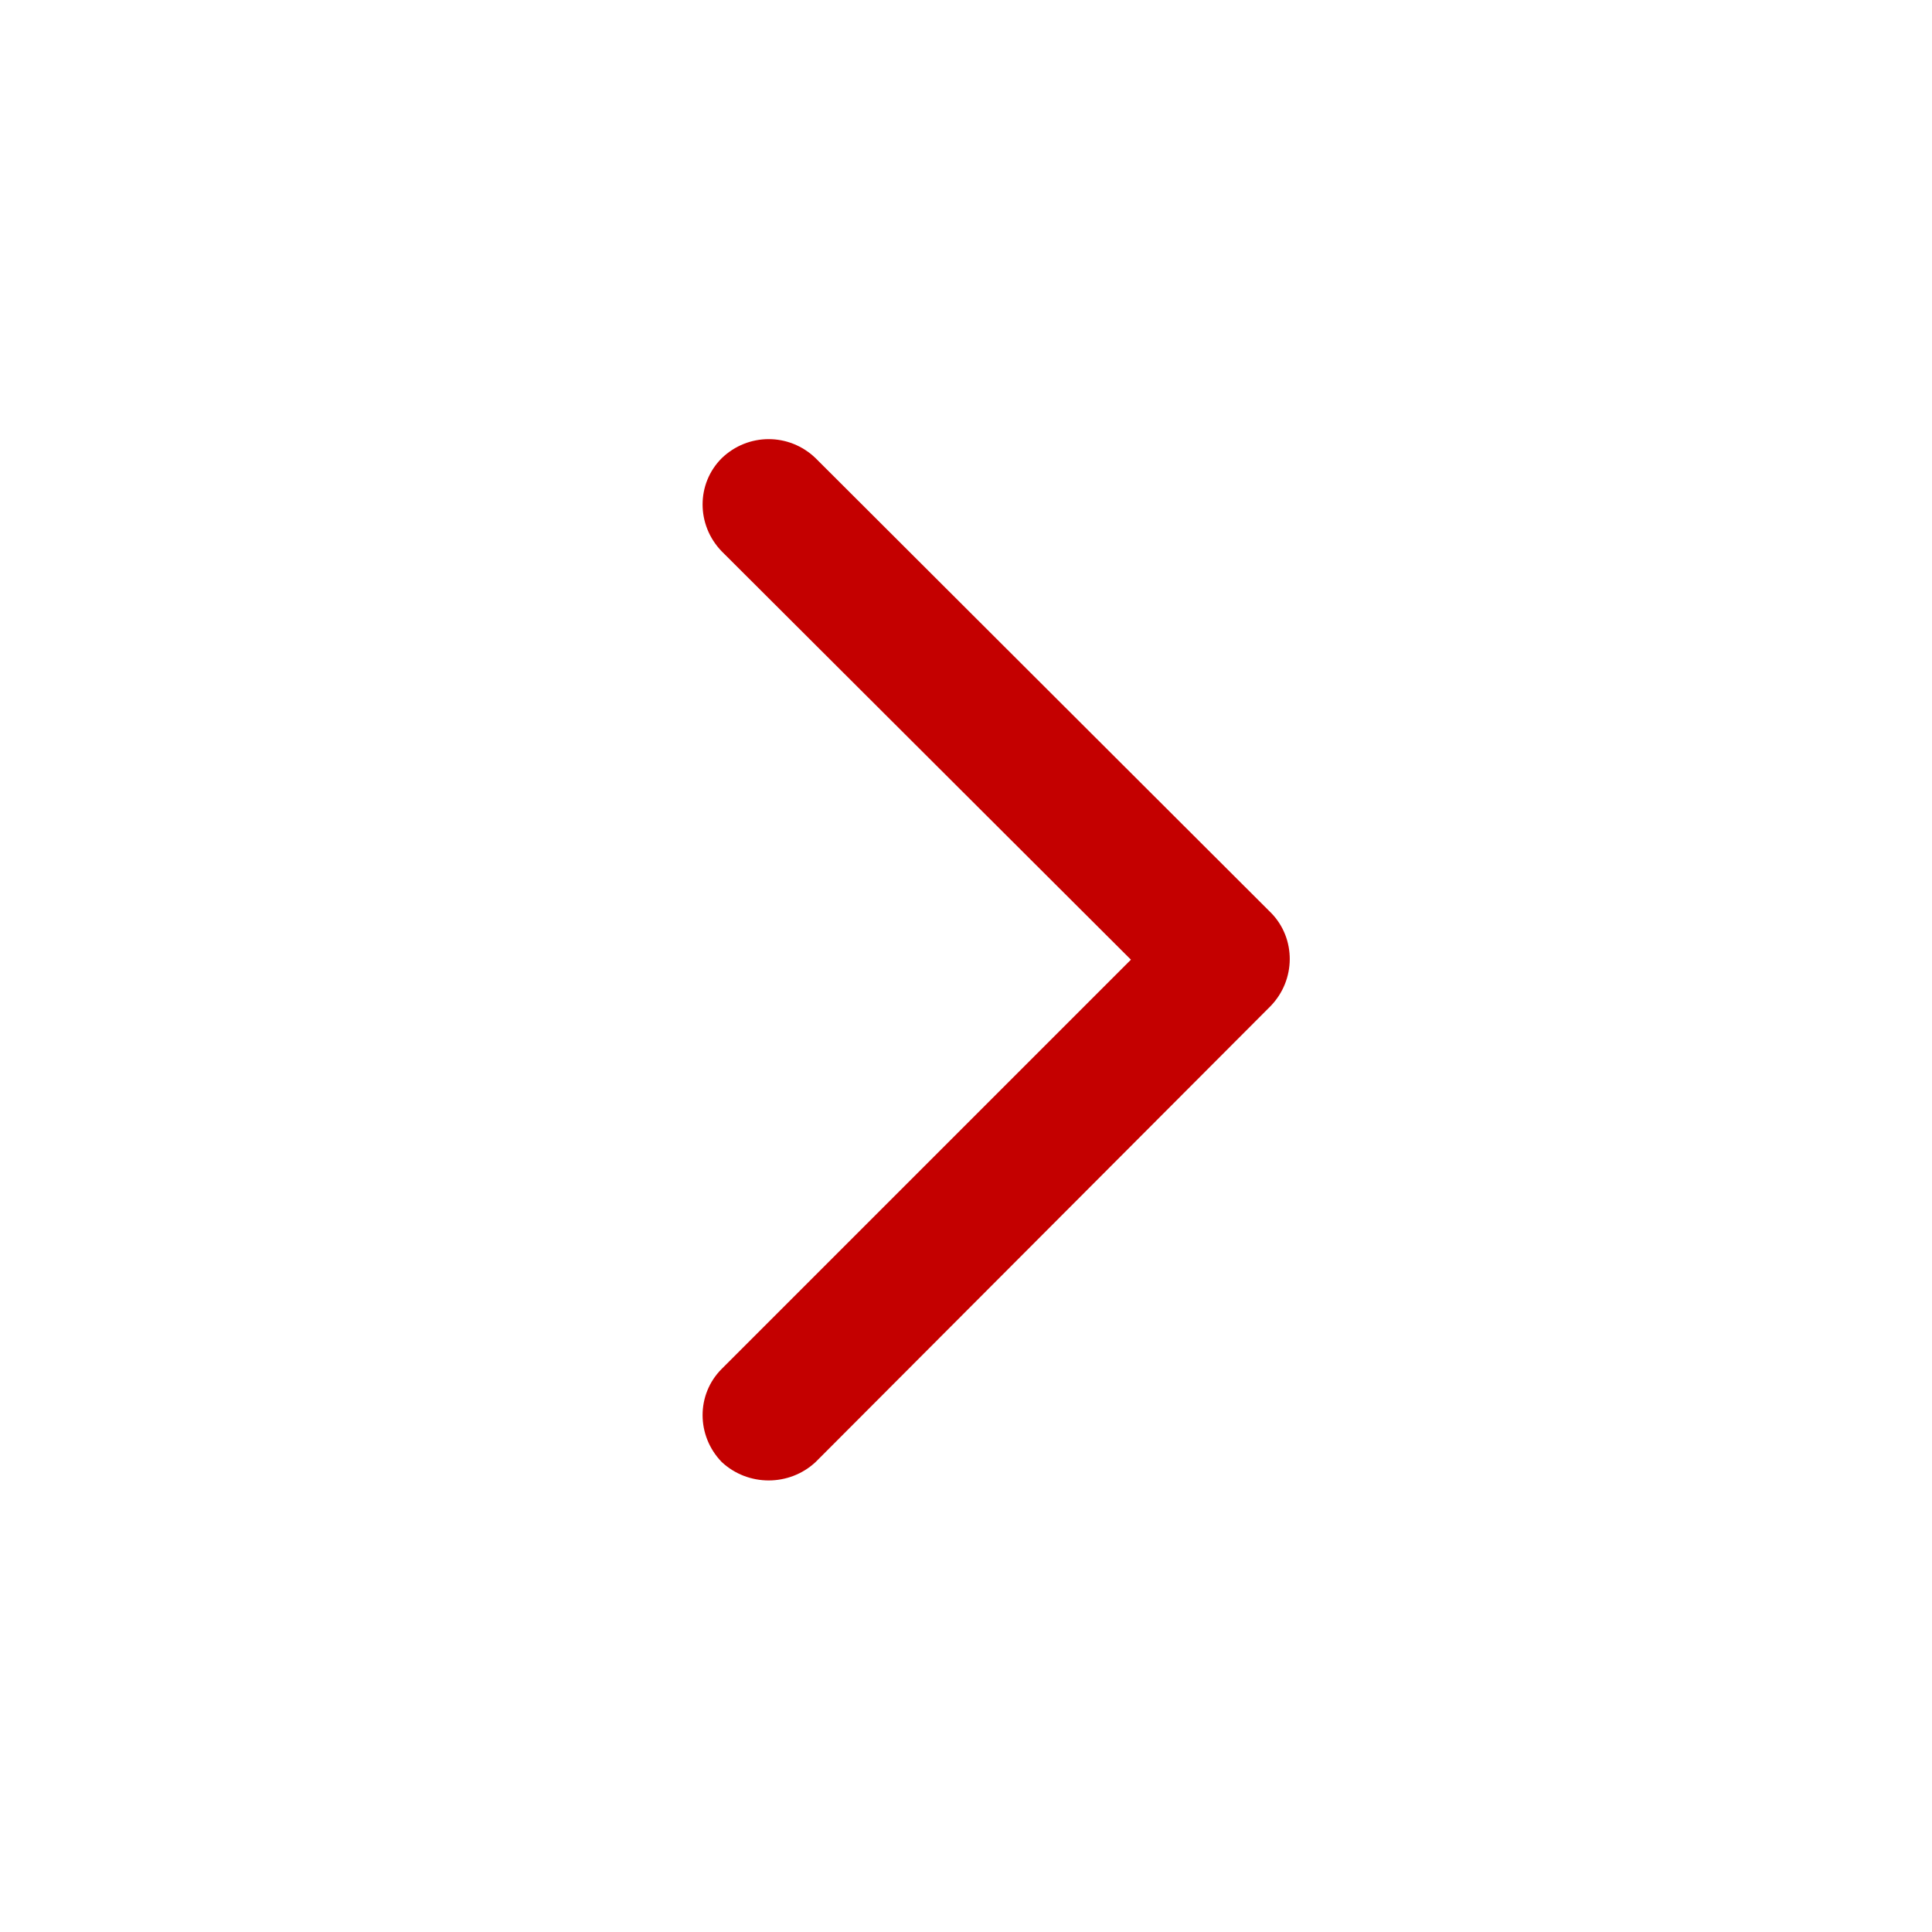 <svg class="SVGInline-svg" id="S_NavRight_S_22" viewBox="0 0 22 22" version="1.1" xmlns="http://www.w3.org/2000/svg" xmlns:xlink="http://www.w3.org/1999/xlink" xml:space="preserve" x="0px" y="0px" width="22px" height="22px">
	<g id="Layer%201">
		<path d="M 14.477 10.398 L 9.288 5.218 C 8.988 4.928 8.518 4.928 8.218 5.218 C 7.928 5.508 7.928 5.978 8.218 6.278 L 12.878 10.928 L 8.218 15.588 C 7.928 15.878 7.928 16.348 8.218 16.648 C 8.518 16.928 8.988 16.928 9.288 16.648 L 14.468 11.457 C 14.758 11.158 14.758 10.688 14.477 10.398 L 14.477 10.398 Z" fill="#C40000"></path>
	</g>
</svg>